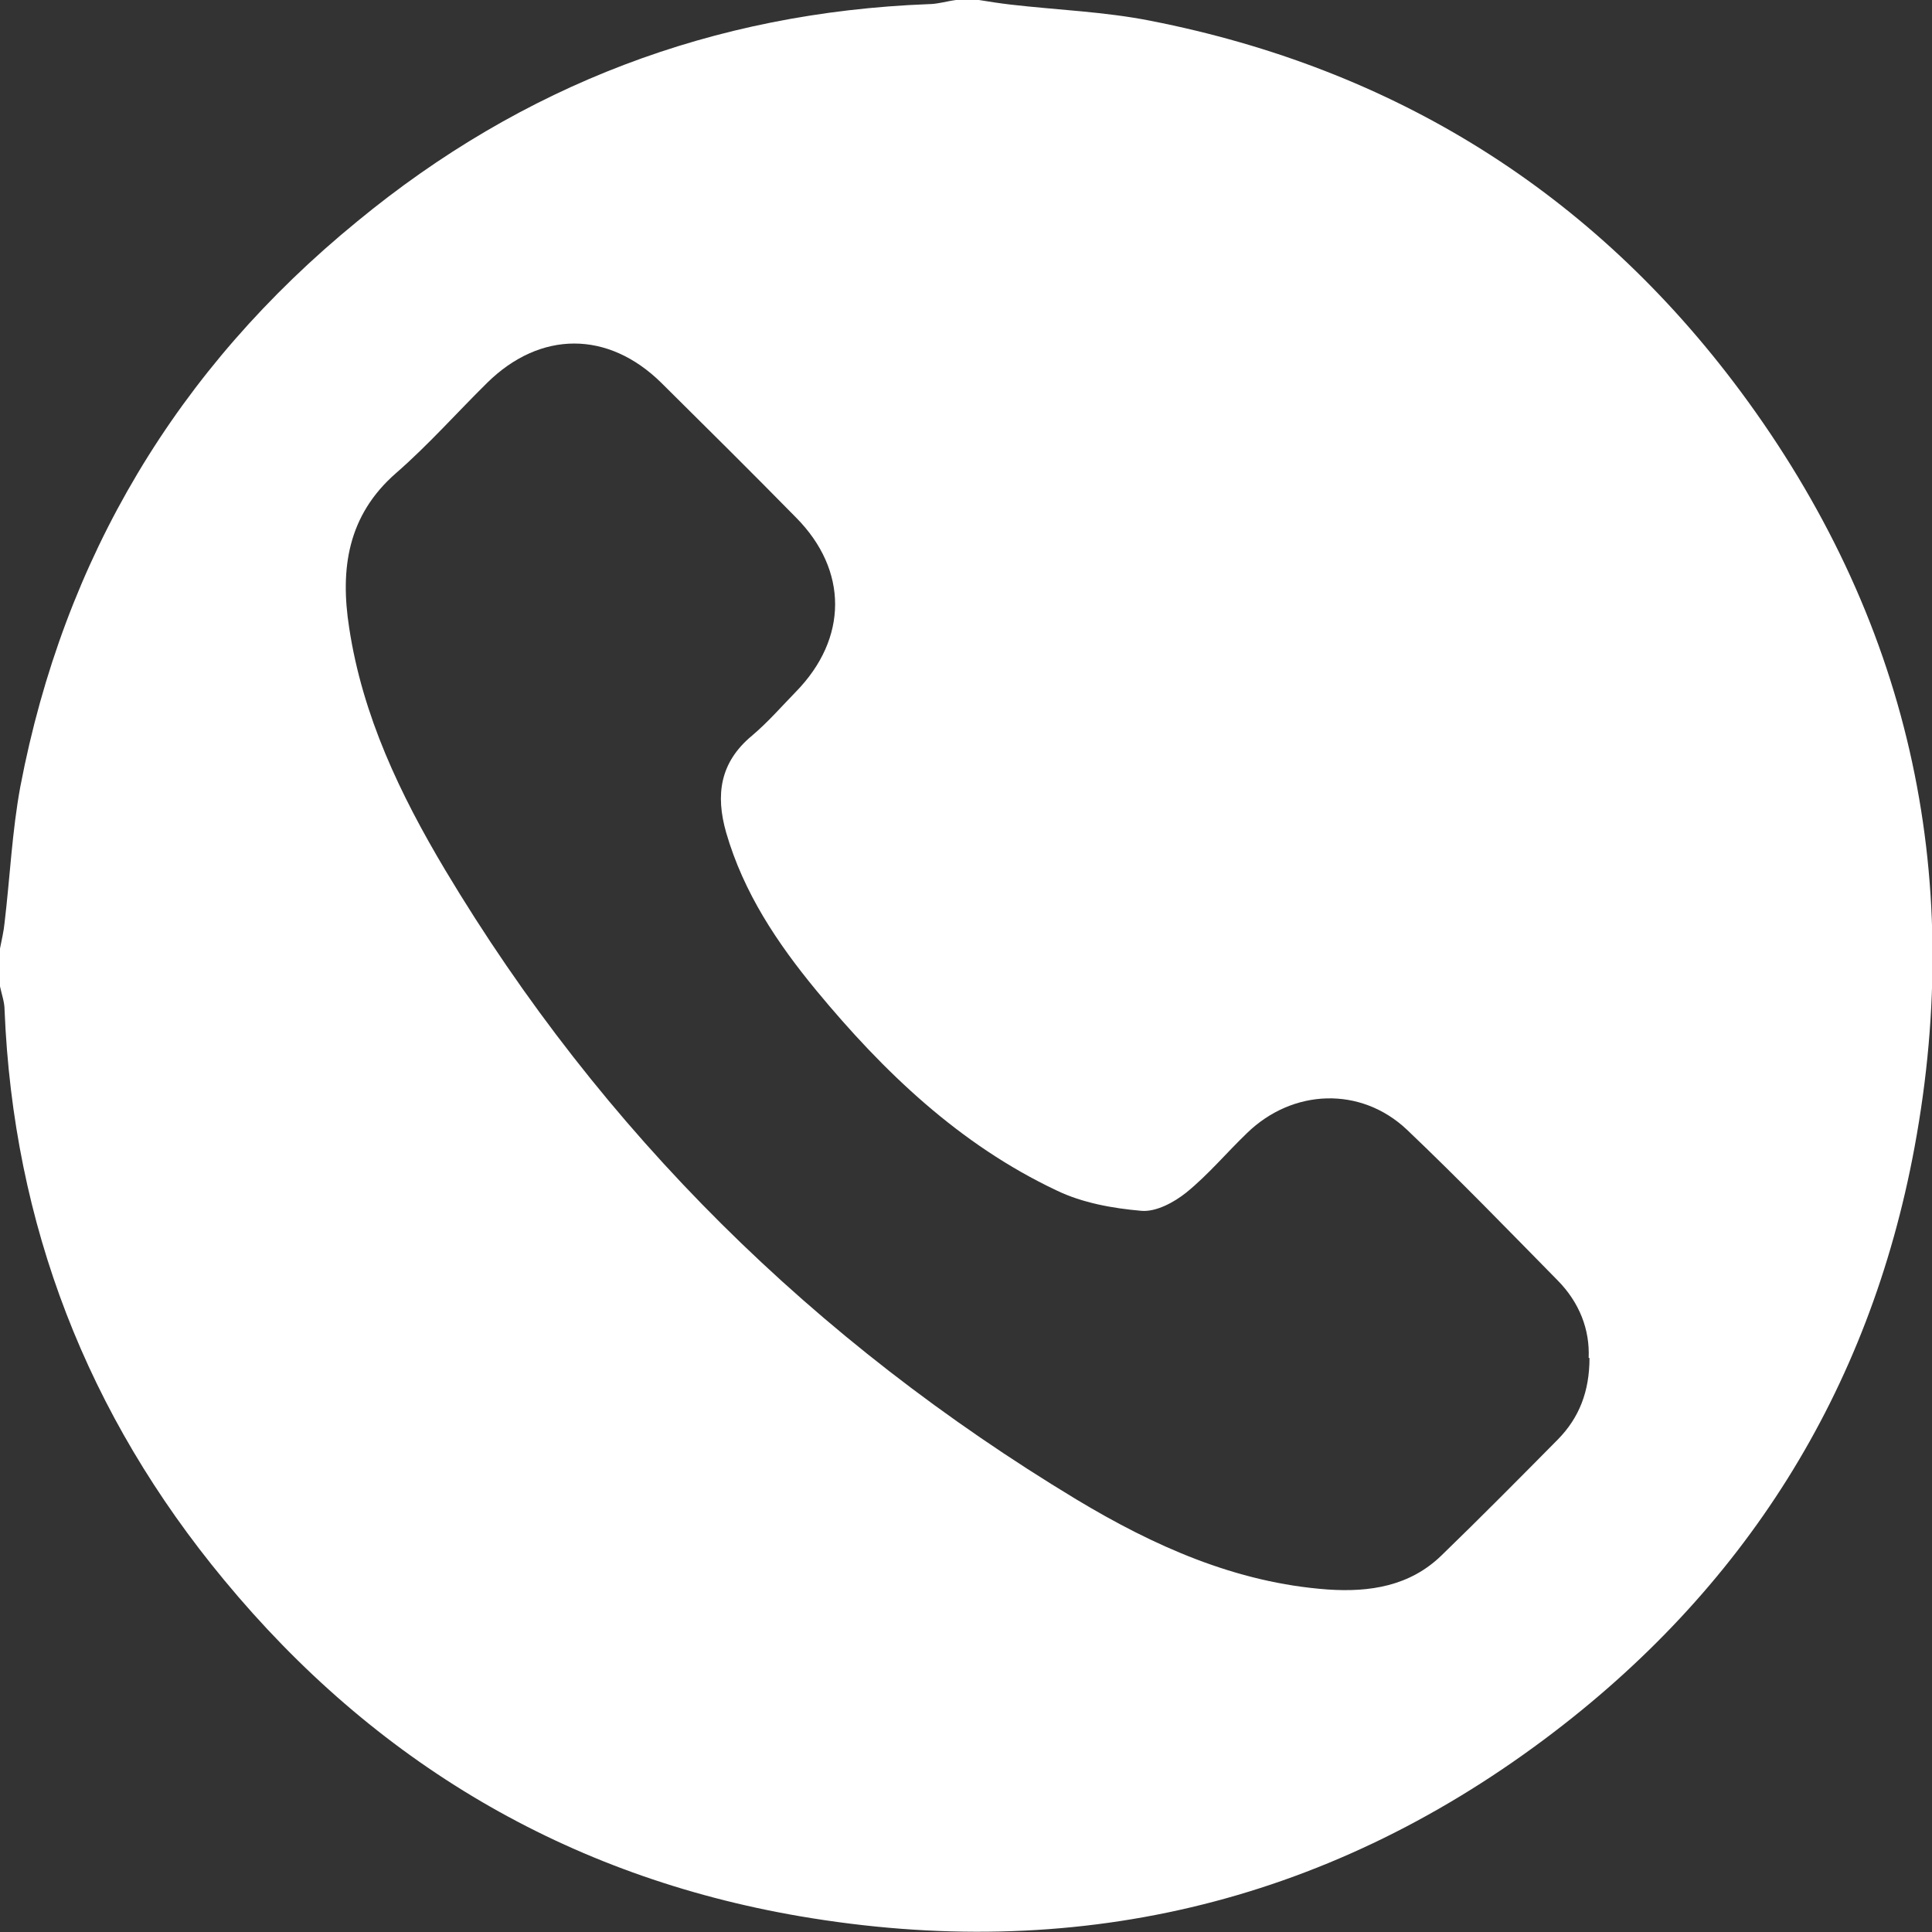 <?xml version="1.0" encoding="UTF-8"?><svg id="Layer_2" xmlns="http://www.w3.org/2000/svg" viewBox="0 0 46.48 46.48"><rect x="0" y="0" width="46.48" height="46.48" fill="#333333" stroke="none"/><defs><style>.cls-1{fill:#fff;stroke-width:0px;}</style></defs><g id="Layer_1-2"><path class="cls-1" d="M23,0c.18,0,.36,0,.55,0,.25.04.5.08.76.11,1.12.13,2.26.17,3.37.39,5.86,1.15,10.63,4.12,14.19,8.91,4.03,5.43,5.42,11.54,4.19,18.19-1.09,5.89-4.11,10.66-8.9,14.24-5.34,3.99-11.37,5.38-17.92,4.26-5.6-.96-10.23-3.71-13.85-8.09C2.1,34.04.32,29.46.11,24.3c0-.19-.07-.38-.11-.57,0-.3,0-.61,0-.91.04-.21.09-.41.11-.62.13-1.09.18-2.2.38-3.28,1.05-5.5,3.77-10.05,8.1-13.59C12.57,2.05,17.16.3,22.33.1c.22,0,.44-.07.67-.1ZM38.22,32.67c.03-.68-.22-1.33-.74-1.86-1.2-1.22-2.39-2.45-3.63-3.63-1.11-1.05-2.75-.99-3.85.08-.49.47-.93,1-1.46,1.43-.3.24-.73.47-1.08.44-.69-.06-1.42-.19-2.04-.49-2.33-1.1-4.16-2.85-5.78-4.81-.94-1.14-1.75-2.35-2.17-3.8-.26-.91-.15-1.69.62-2.33.38-.32.71-.7,1.06-1.06,1.25-1.28,1.26-2.92,0-4.19-1.07-1.09-2.16-2.17-3.24-3.24-1.28-1.26-2.91-1.26-4.19,0-.73.72-1.42,1.5-2.19,2.17-1.17,1.02-1.35,2.31-1.13,3.72.32,2.12,1.23,4.02,2.31,5.83,3.78,6.32,8.89,11.34,15.18,15.14,1.86,1.12,3.84,2.01,6.05,2.17,1.01.07,1.98-.08,2.74-.82.95-.92,1.87-1.85,2.8-2.79.51-.52.76-1.15.76-1.96Z"/></g></svg>